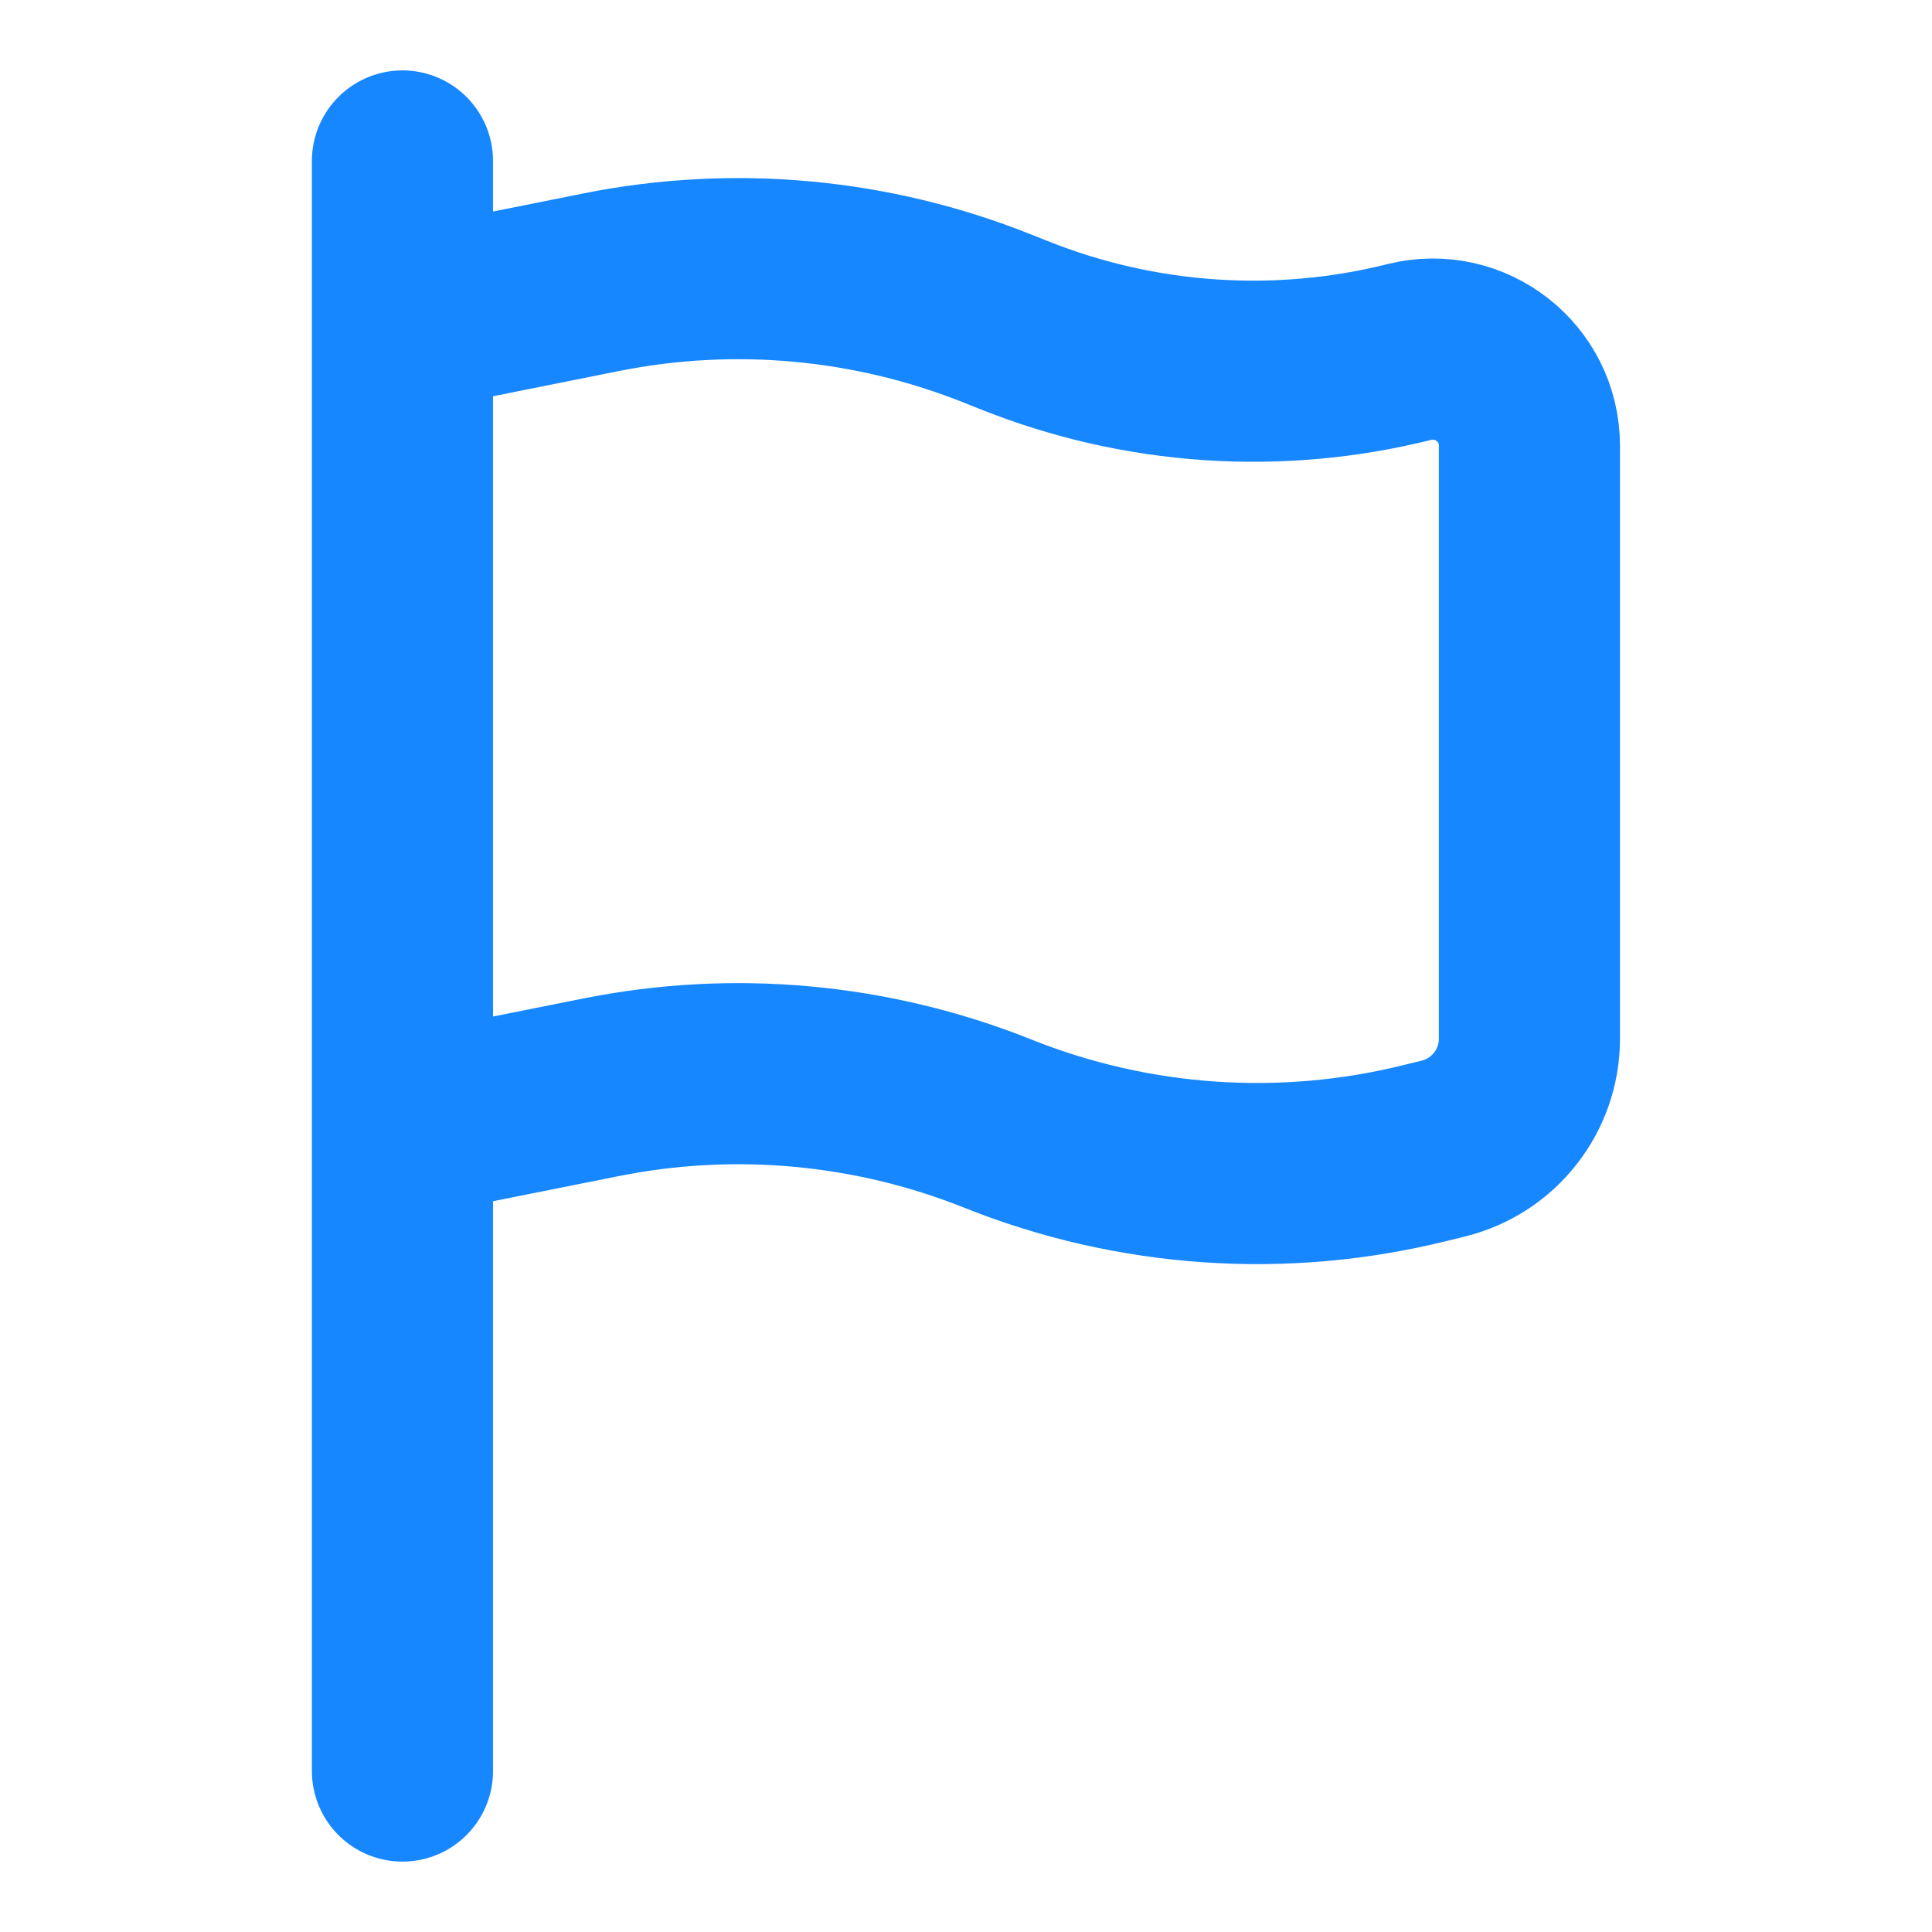 <svg xmlns="http://www.w3.org/2000/svg" width="16" height="16" viewBox="0 0 16 16" fill="none">
    <path d="M3.333 14.667V9.333M3.333 9.333V2.667M3.333 9.333L4.98 9.004C6.08 8.784 7.221 8.889 8.263 9.305C9.392 9.757 10.635 9.841 11.814 9.546L11.957 9.511C12.374 9.406 12.666 9.032 12.666 8.602V3.691C12.666 3.171 12.177 2.789 11.672 2.915C10.585 3.187 9.439 3.109 8.399 2.693L8.263 2.639C7.221 2.222 6.08 2.117 4.98 2.337L3.333 2.667M3.333 2.667V1.333" stroke="#1787FF" stroke-width="1.5" stroke-linecap="round"/>
  </svg>